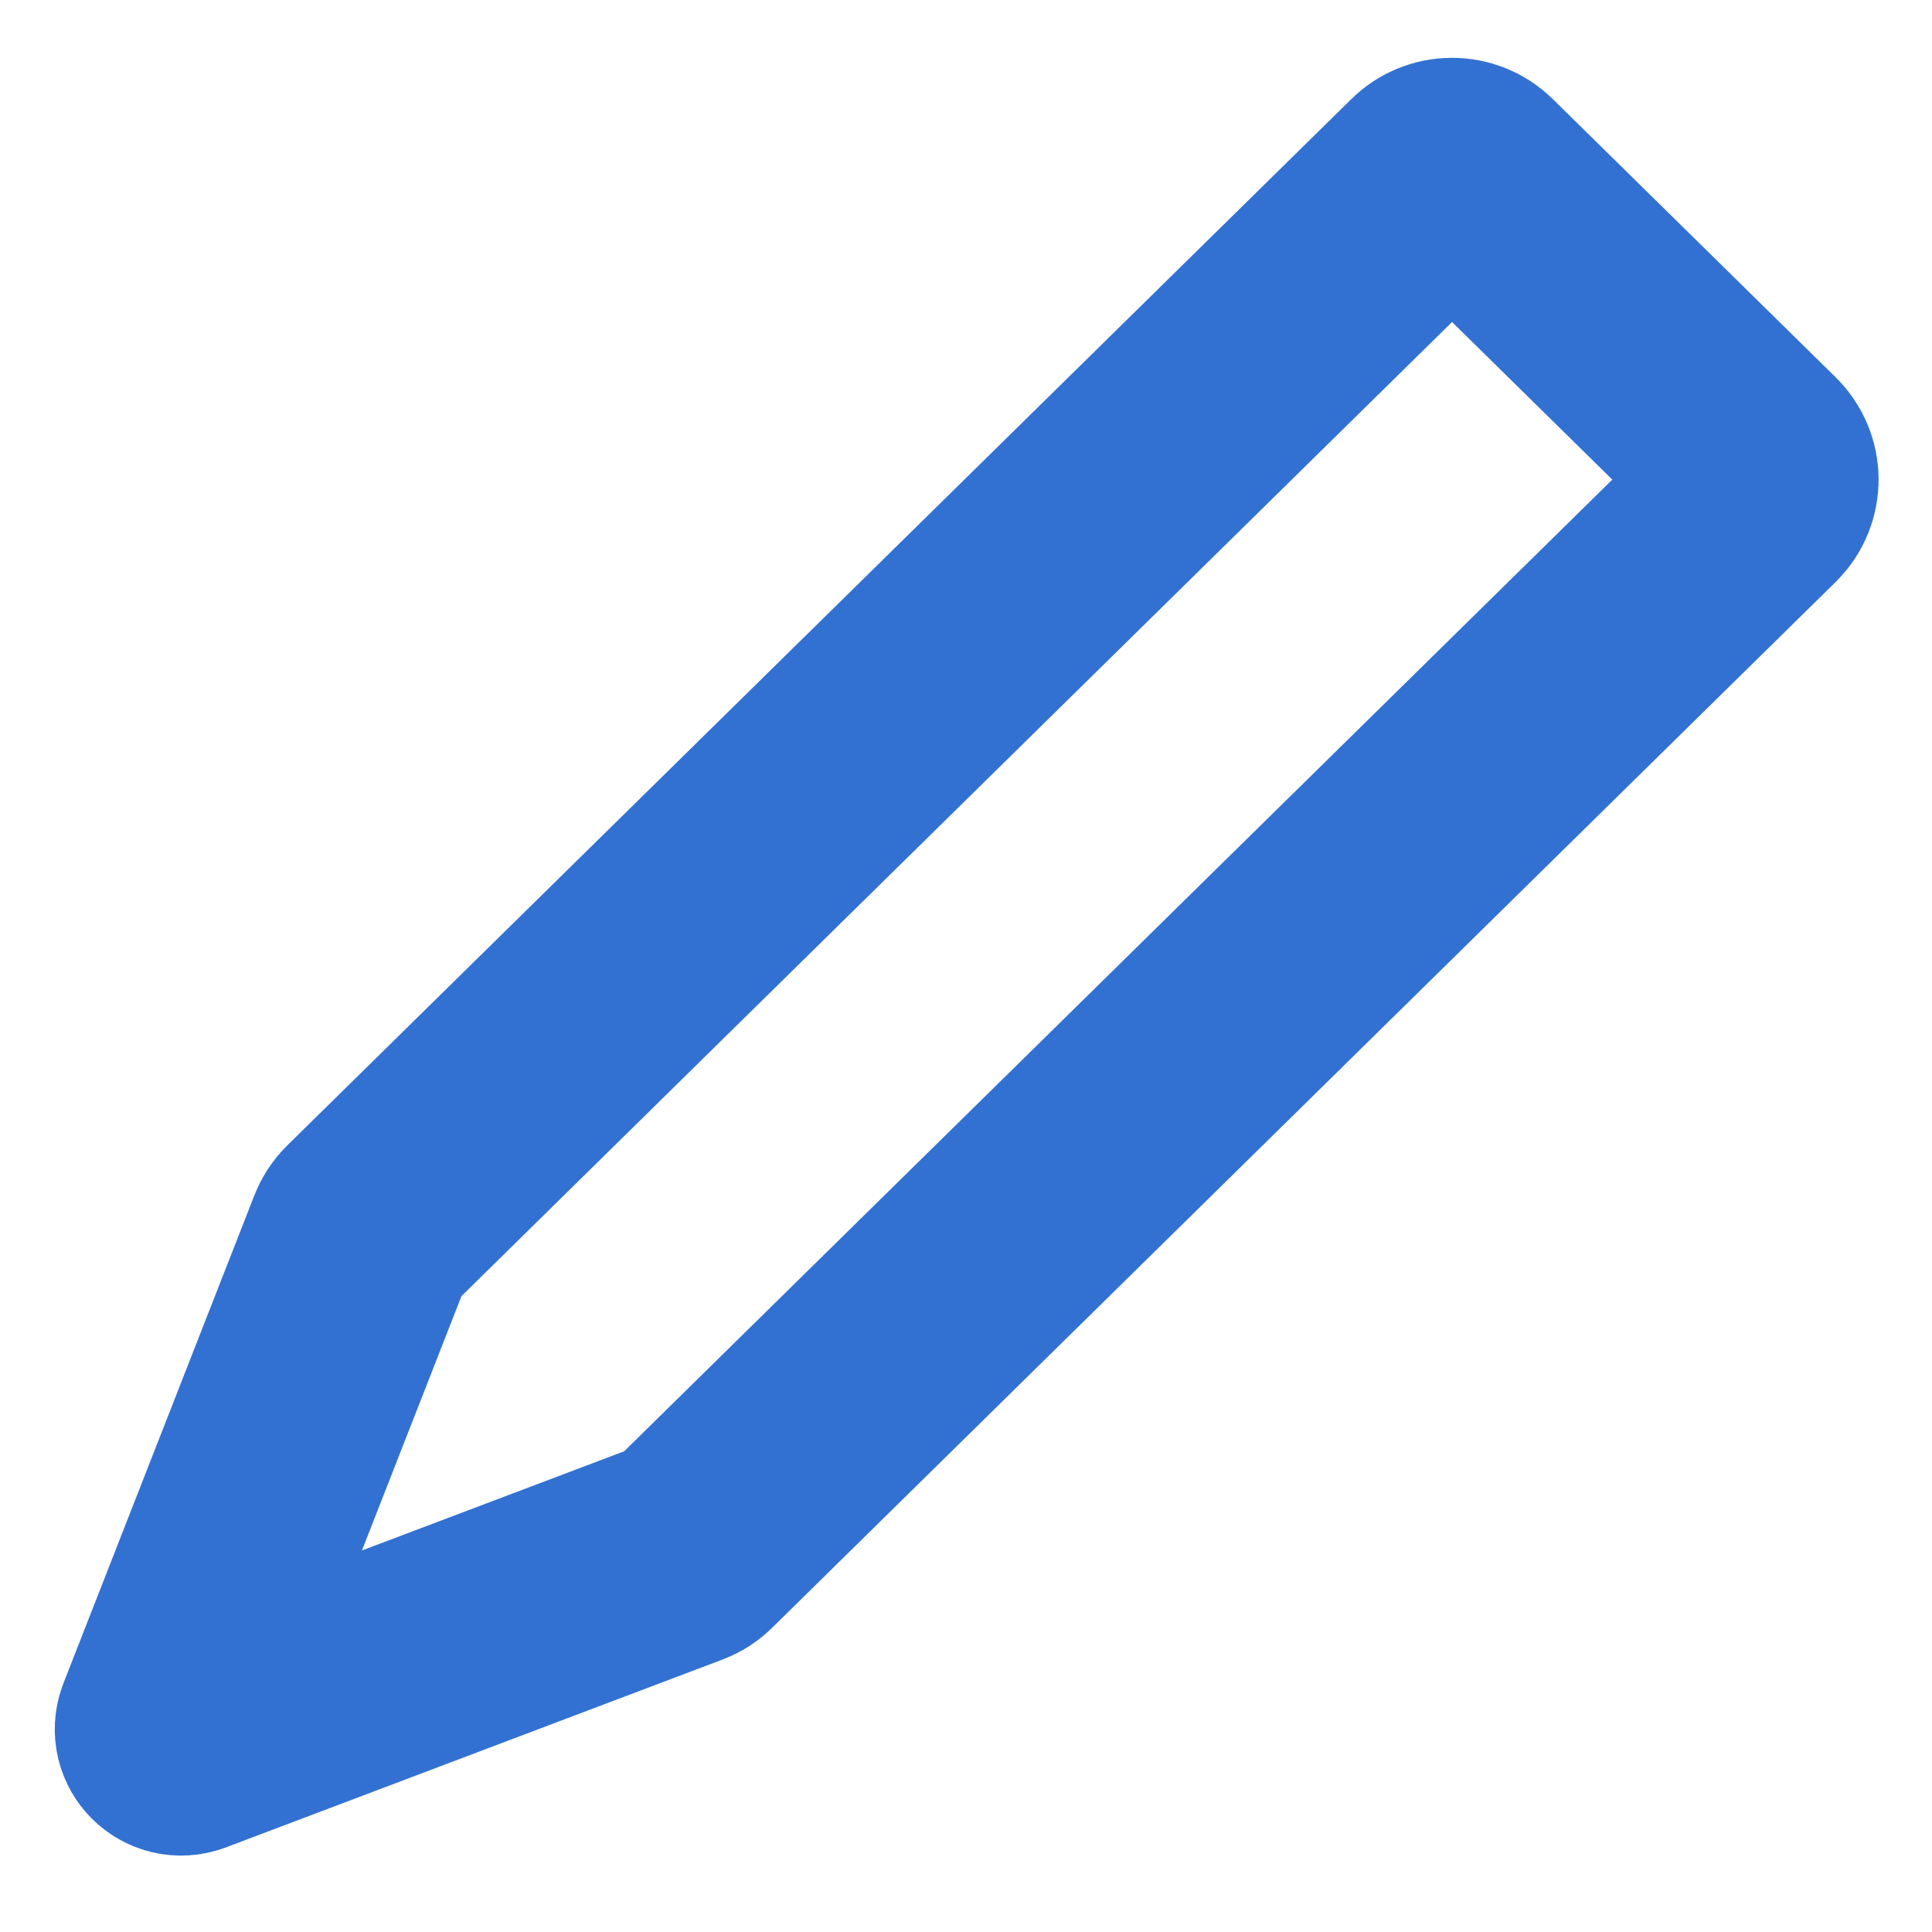 <?xml version="1.0" encoding="utf-8"?>
<svg xmlns="http://www.w3.org/2000/svg" fill="none" height="100%" overflow="visible" preserveAspectRatio="none" style="display: block;" viewBox="0 0 12 12" width="100%">
<path d="M4.235 9.641L1.15 10.808C1.092 10.829 1.036 10.773 1.058 10.715L2.244 7.684C2.253 7.661 2.267 7.639 2.285 7.622L8.894 1.123C8.963 1.055 9.075 1.055 9.144 1.123L10.902 2.852C10.973 2.922 10.973 3.036 10.902 3.106L4.297 9.601C4.28 9.619 4.259 9.632 4.235 9.641Z" id="Vector 84" stroke="#3271D2" stroke-width="1.426"/>
</svg>